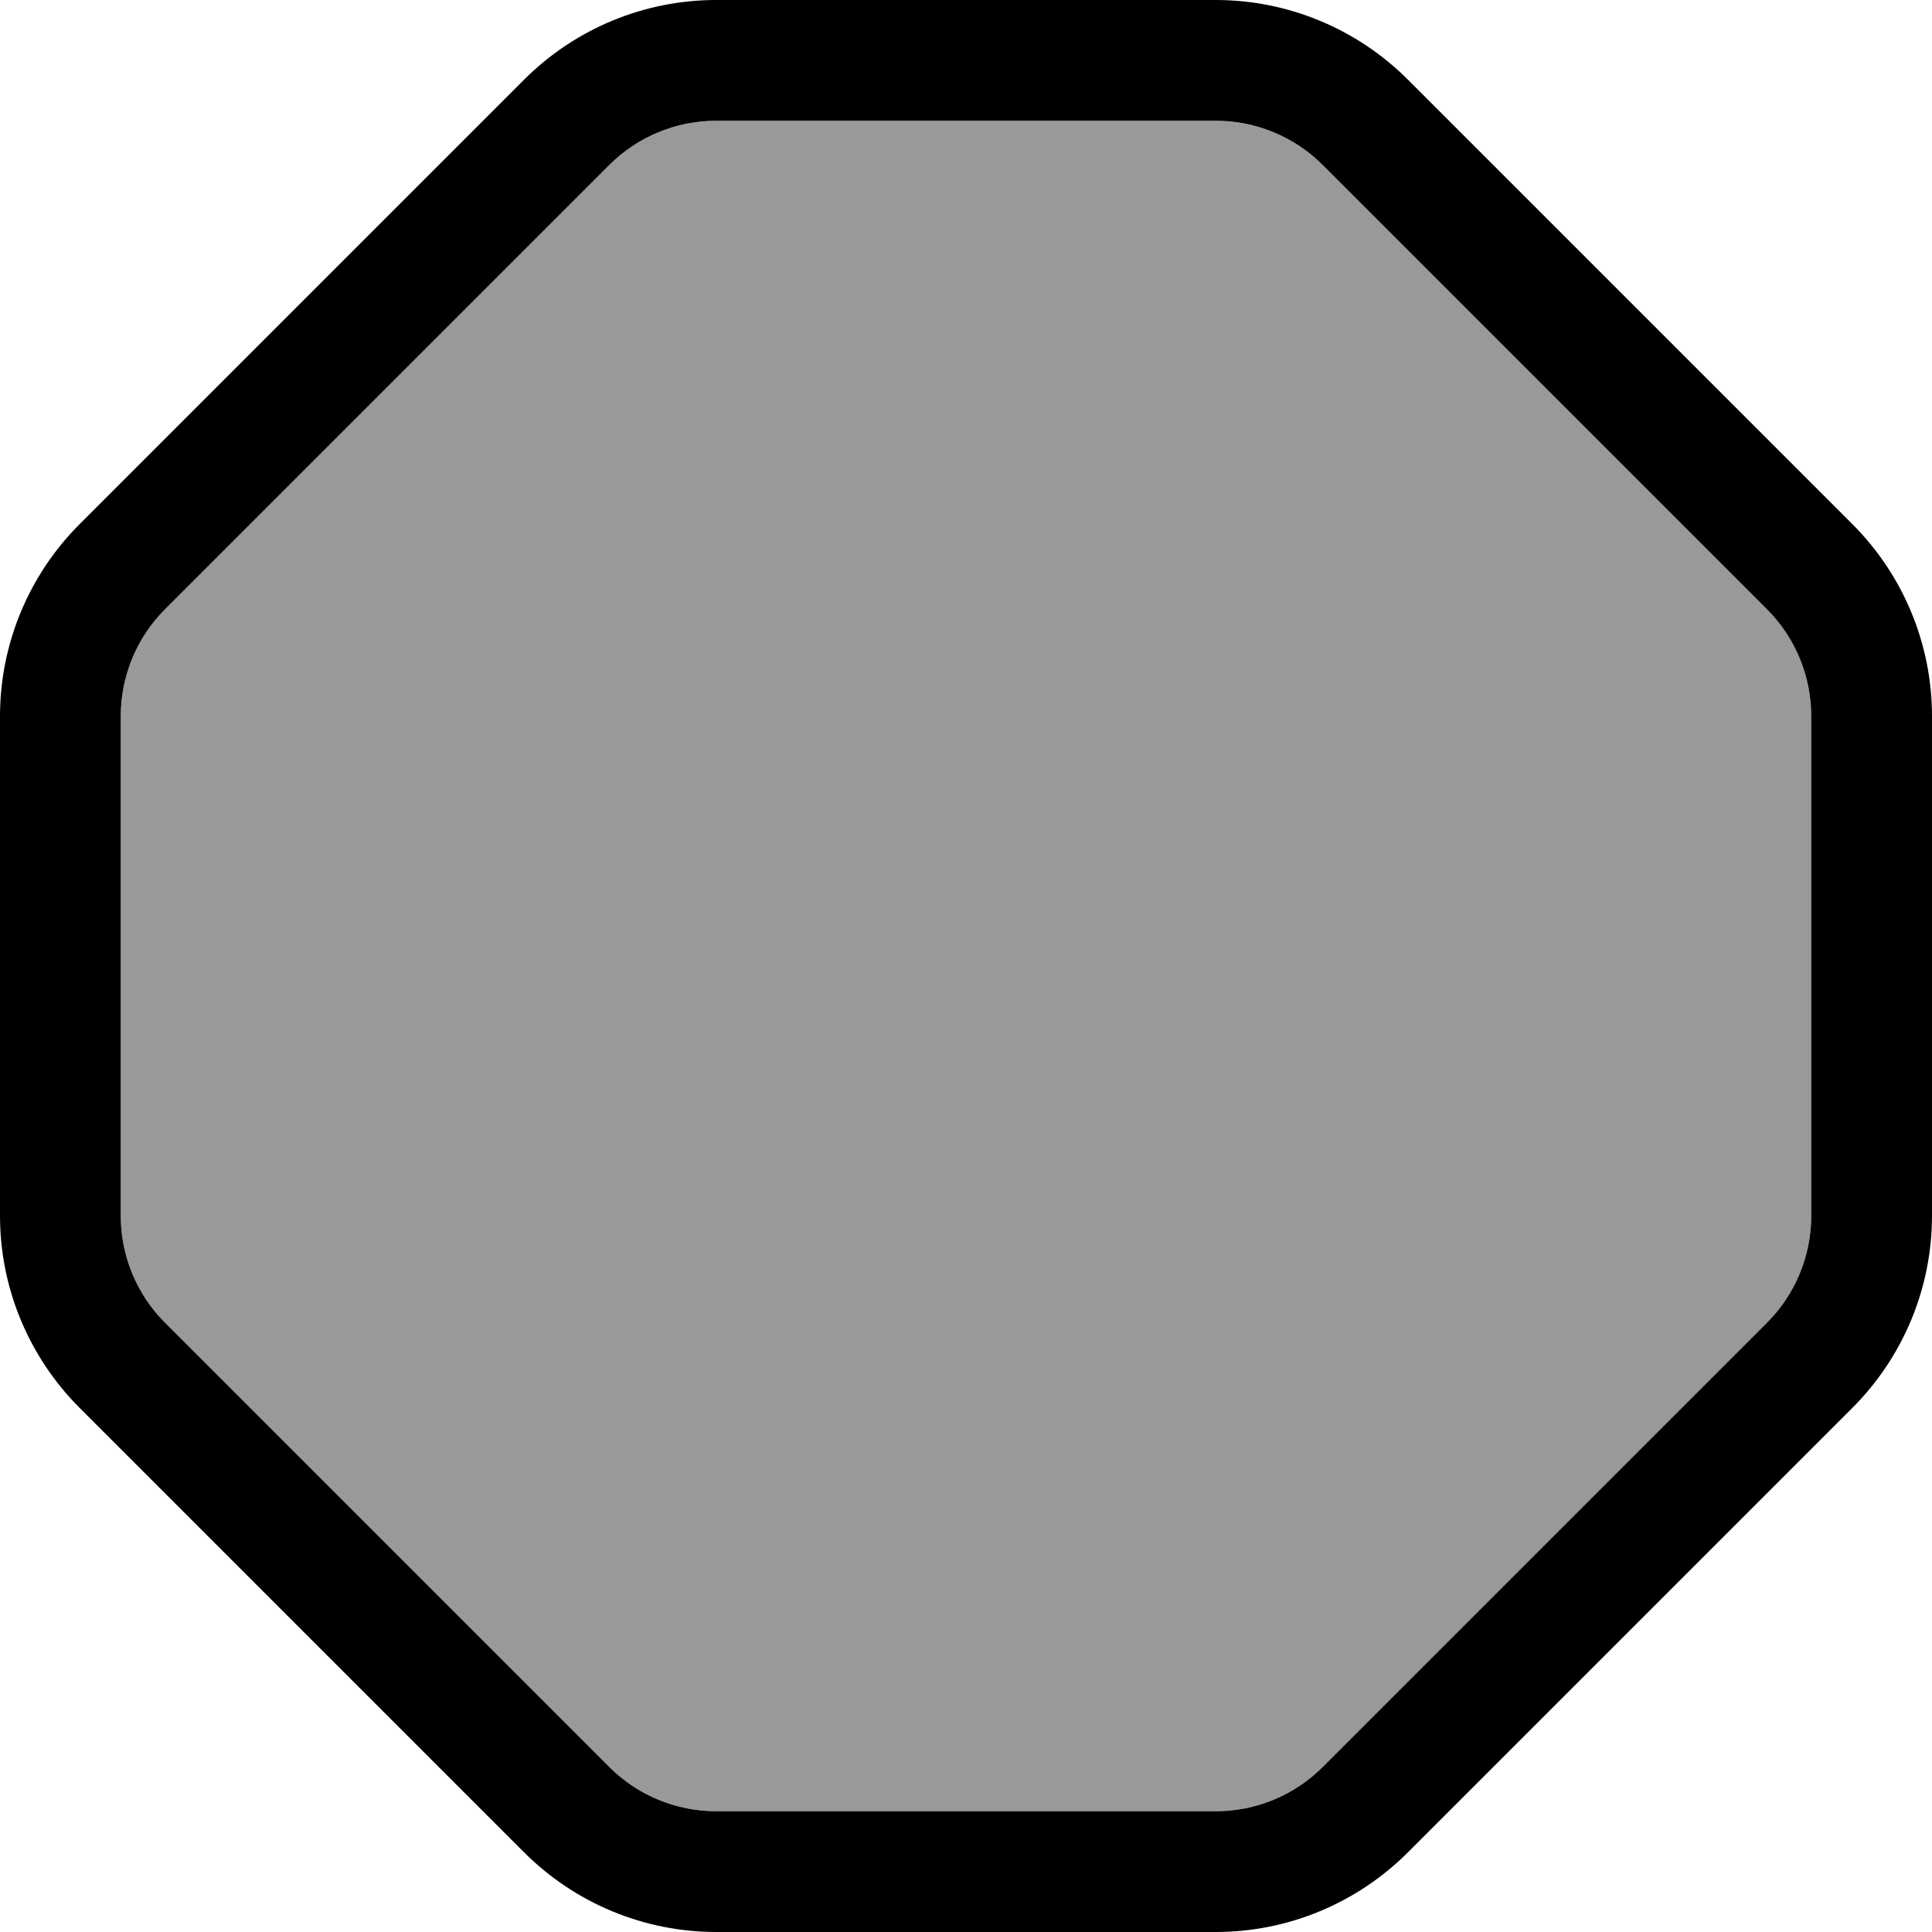<svg xmlns="http://www.w3.org/2000/svg" viewBox="0 0 512 512"><!--! Font Awesome Pro 6.7.1 by @fontawesome - https://fontawesome.com License - https://fontawesome.com/license (Commercial License) Copyright 2024 Fonticons, Inc. --><defs><style>.fa-secondary{opacity:.4}</style></defs><path class="fa-secondary" d="M32 189.8l0 132.4c0 10.6 4.2 20.8 11.7 28.3L161.5 468.3c7.5 7.5 17.7 11.7 28.3 11.7l132.4 0c10.6 0 20.8-4.2 28.3-11.7L468.3 350.5c7.5-7.5 11.7-17.7 11.7-28.3l0-132.4c0-10.6-4.2-20.8-11.7-28.3L350.5 43.7C343 36.2 332.8 32 322.2 32L189.8 32c-10.6 0-20.8 4.2-28.3 11.7L43.7 161.5C36.2 169 32 179.2 32 189.8z"/><path class="fa-primary" d="M161.5 43.7L43.7 161.5C36.2 169 32 179.2 32 189.8l0 132.4c0 10.6 4.2 20.8 11.7 28.3L161.5 468.3c7.5 7.5 17.7 11.7 28.3 11.7l132.4 0c10.6 0 20.8-4.2 28.3-11.7L468.3 350.5c7.5-7.5 11.7-17.7 11.7-28.3l0-132.4c0-10.6-4.2-20.8-11.7-28.3L350.5 43.7C343 36.2 332.8 32 322.2 32L189.8 32c-10.6 0-20.8 4.2-28.3 11.7zM21.1 138.9L138.9 21.1C152.4 7.6 170.7 0 189.8 0L322.2 0c19.1 0 37.4 7.6 50.9 21.1L490.9 138.9c13.5 13.5 21.1 31.8 21.1 50.9l0 132.4c0 19.1-7.6 37.4-21.1 50.9L373.1 490.9c-13.5 13.5-31.8 21.1-50.9 21.1l-132.4 0c-19.1 0-37.4-7.6-50.9-21.1L21.1 373.1C7.6 359.6 0 341.3 0 322.2L0 189.8c0-19.1 7.6-37.4 21.1-50.9z"/></svg>
